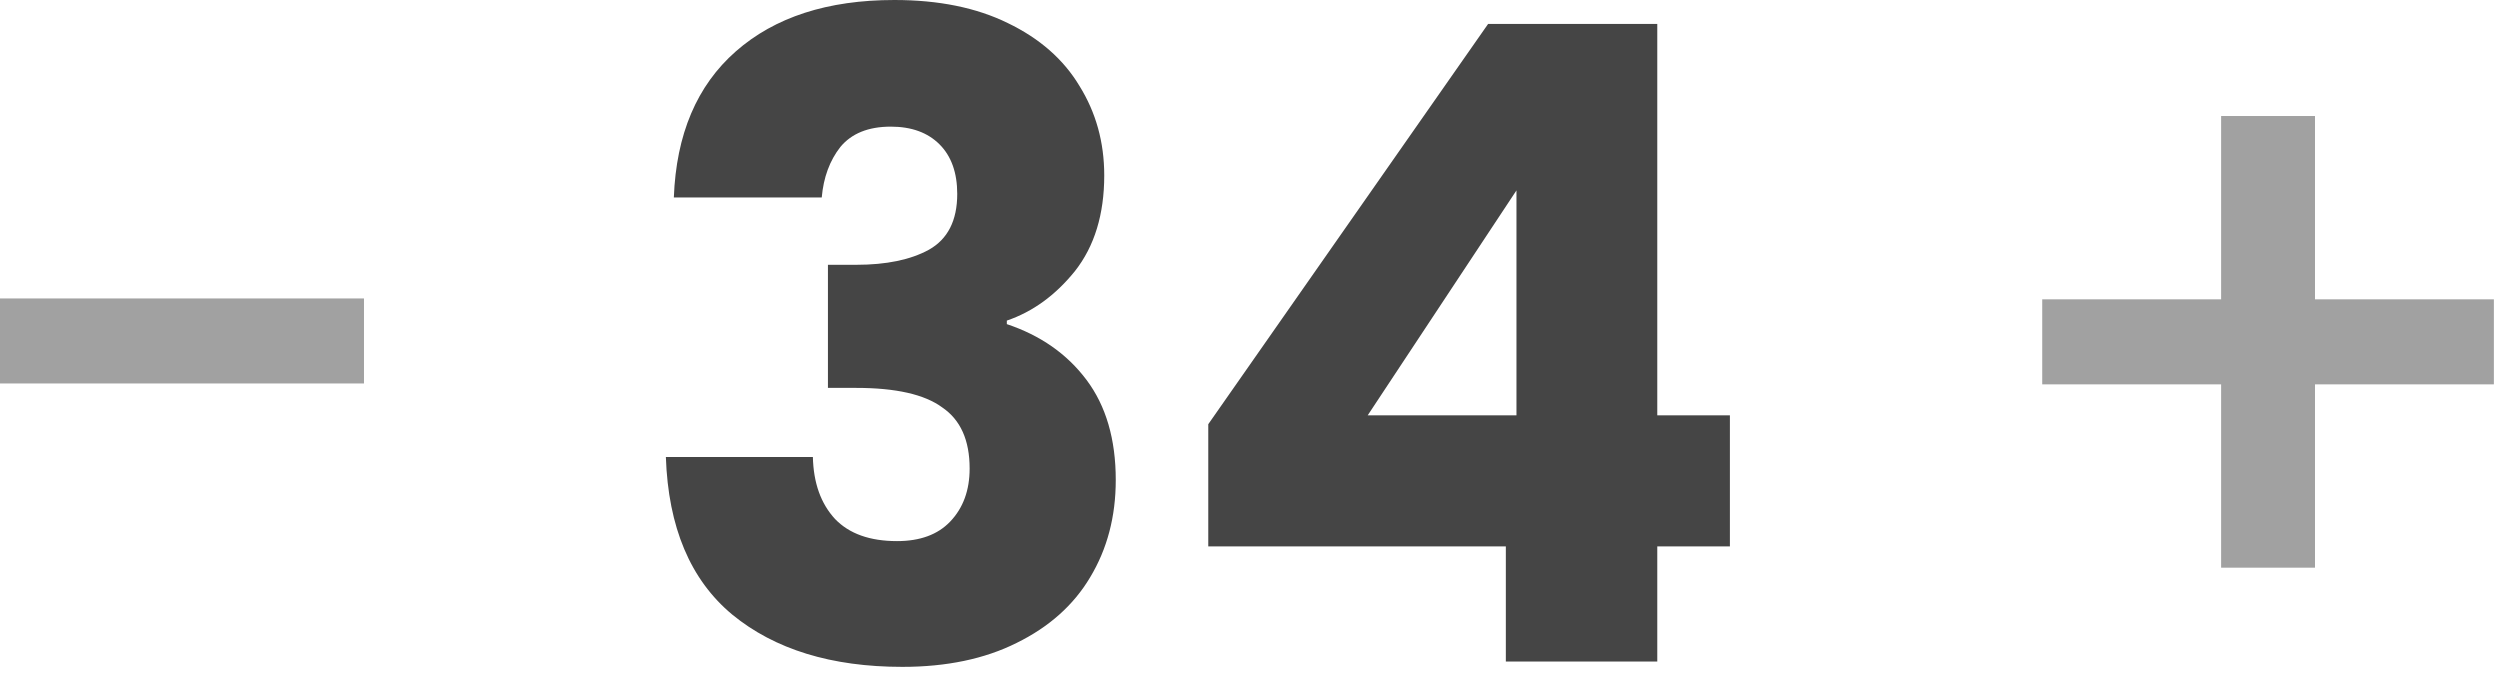 <svg width="271" height="73" viewBox="0 0 271 73" fill="none" xmlns="http://www.w3.org/2000/svg">
<path d="M39.456 32.352V41.568H-4.52995e-06V32.352H39.456ZM270.337 41.664H250.945V61.536H240.769V41.664H221.377V32.448H240.769V12.576H250.945V32.448H270.337V41.664Z" fill="#A1A1A1"/>
<path d="M73.044 21.408C73.3 14.56 75.54 9.28 79.764 5.568C83.988 1.856 89.716 1.90735e-06 96.948 1.90735e-06C101.748 1.90735e-06 105.844 0.832 109.236 2.496C112.692 4.16 115.284 6.432 117.012 9.312C118.804 12.192 119.7 15.424 119.7 19.008C119.7 23.232 118.644 26.688 116.532 29.376C114.42 32 111.956 33.792 109.14 34.752V35.136C112.788 36.352 115.668 38.368 117.78 41.184C119.892 44 120.948 47.616 120.948 52.032C120.948 56 120.02 59.52 118.164 62.592C116.372 65.6 113.716 67.968 110.196 69.696C106.74 71.424 102.612 72.288 97.812 72.288C90.132 72.288 83.988 70.4 79.38 66.624C74.836 62.848 72.436 57.152 72.18 49.536H88.116C88.18 52.352 88.98 54.592 90.516 56.256C92.052 57.856 94.292 58.656 97.236 58.656C99.732 58.656 101.652 57.952 102.996 56.544C104.404 55.072 105.108 53.152 105.108 50.784C105.108 47.712 104.116 45.504 102.132 44.16C100.212 42.752 97.108 42.048 92.82 42.048H89.748V28.704H92.82C96.084 28.704 98.708 28.16 100.692 27.072C102.74 25.92 103.764 23.904 103.764 21.024C103.764 18.72 103.124 16.928 101.844 15.648C100.564 14.368 98.804 13.728 96.564 13.728C94.132 13.728 92.308 14.464 91.092 15.936C89.94 17.408 89.268 19.232 89.076 21.408H73.044ZM130.977 59.232V45.984L161.313 2.592H179.649V45.024H187.521V59.232H179.649V71.712H163.233V59.232H130.977ZM164.385 20.64L148.257 45.024H164.385V20.64Z" fill="#454545"/>
</svg>
